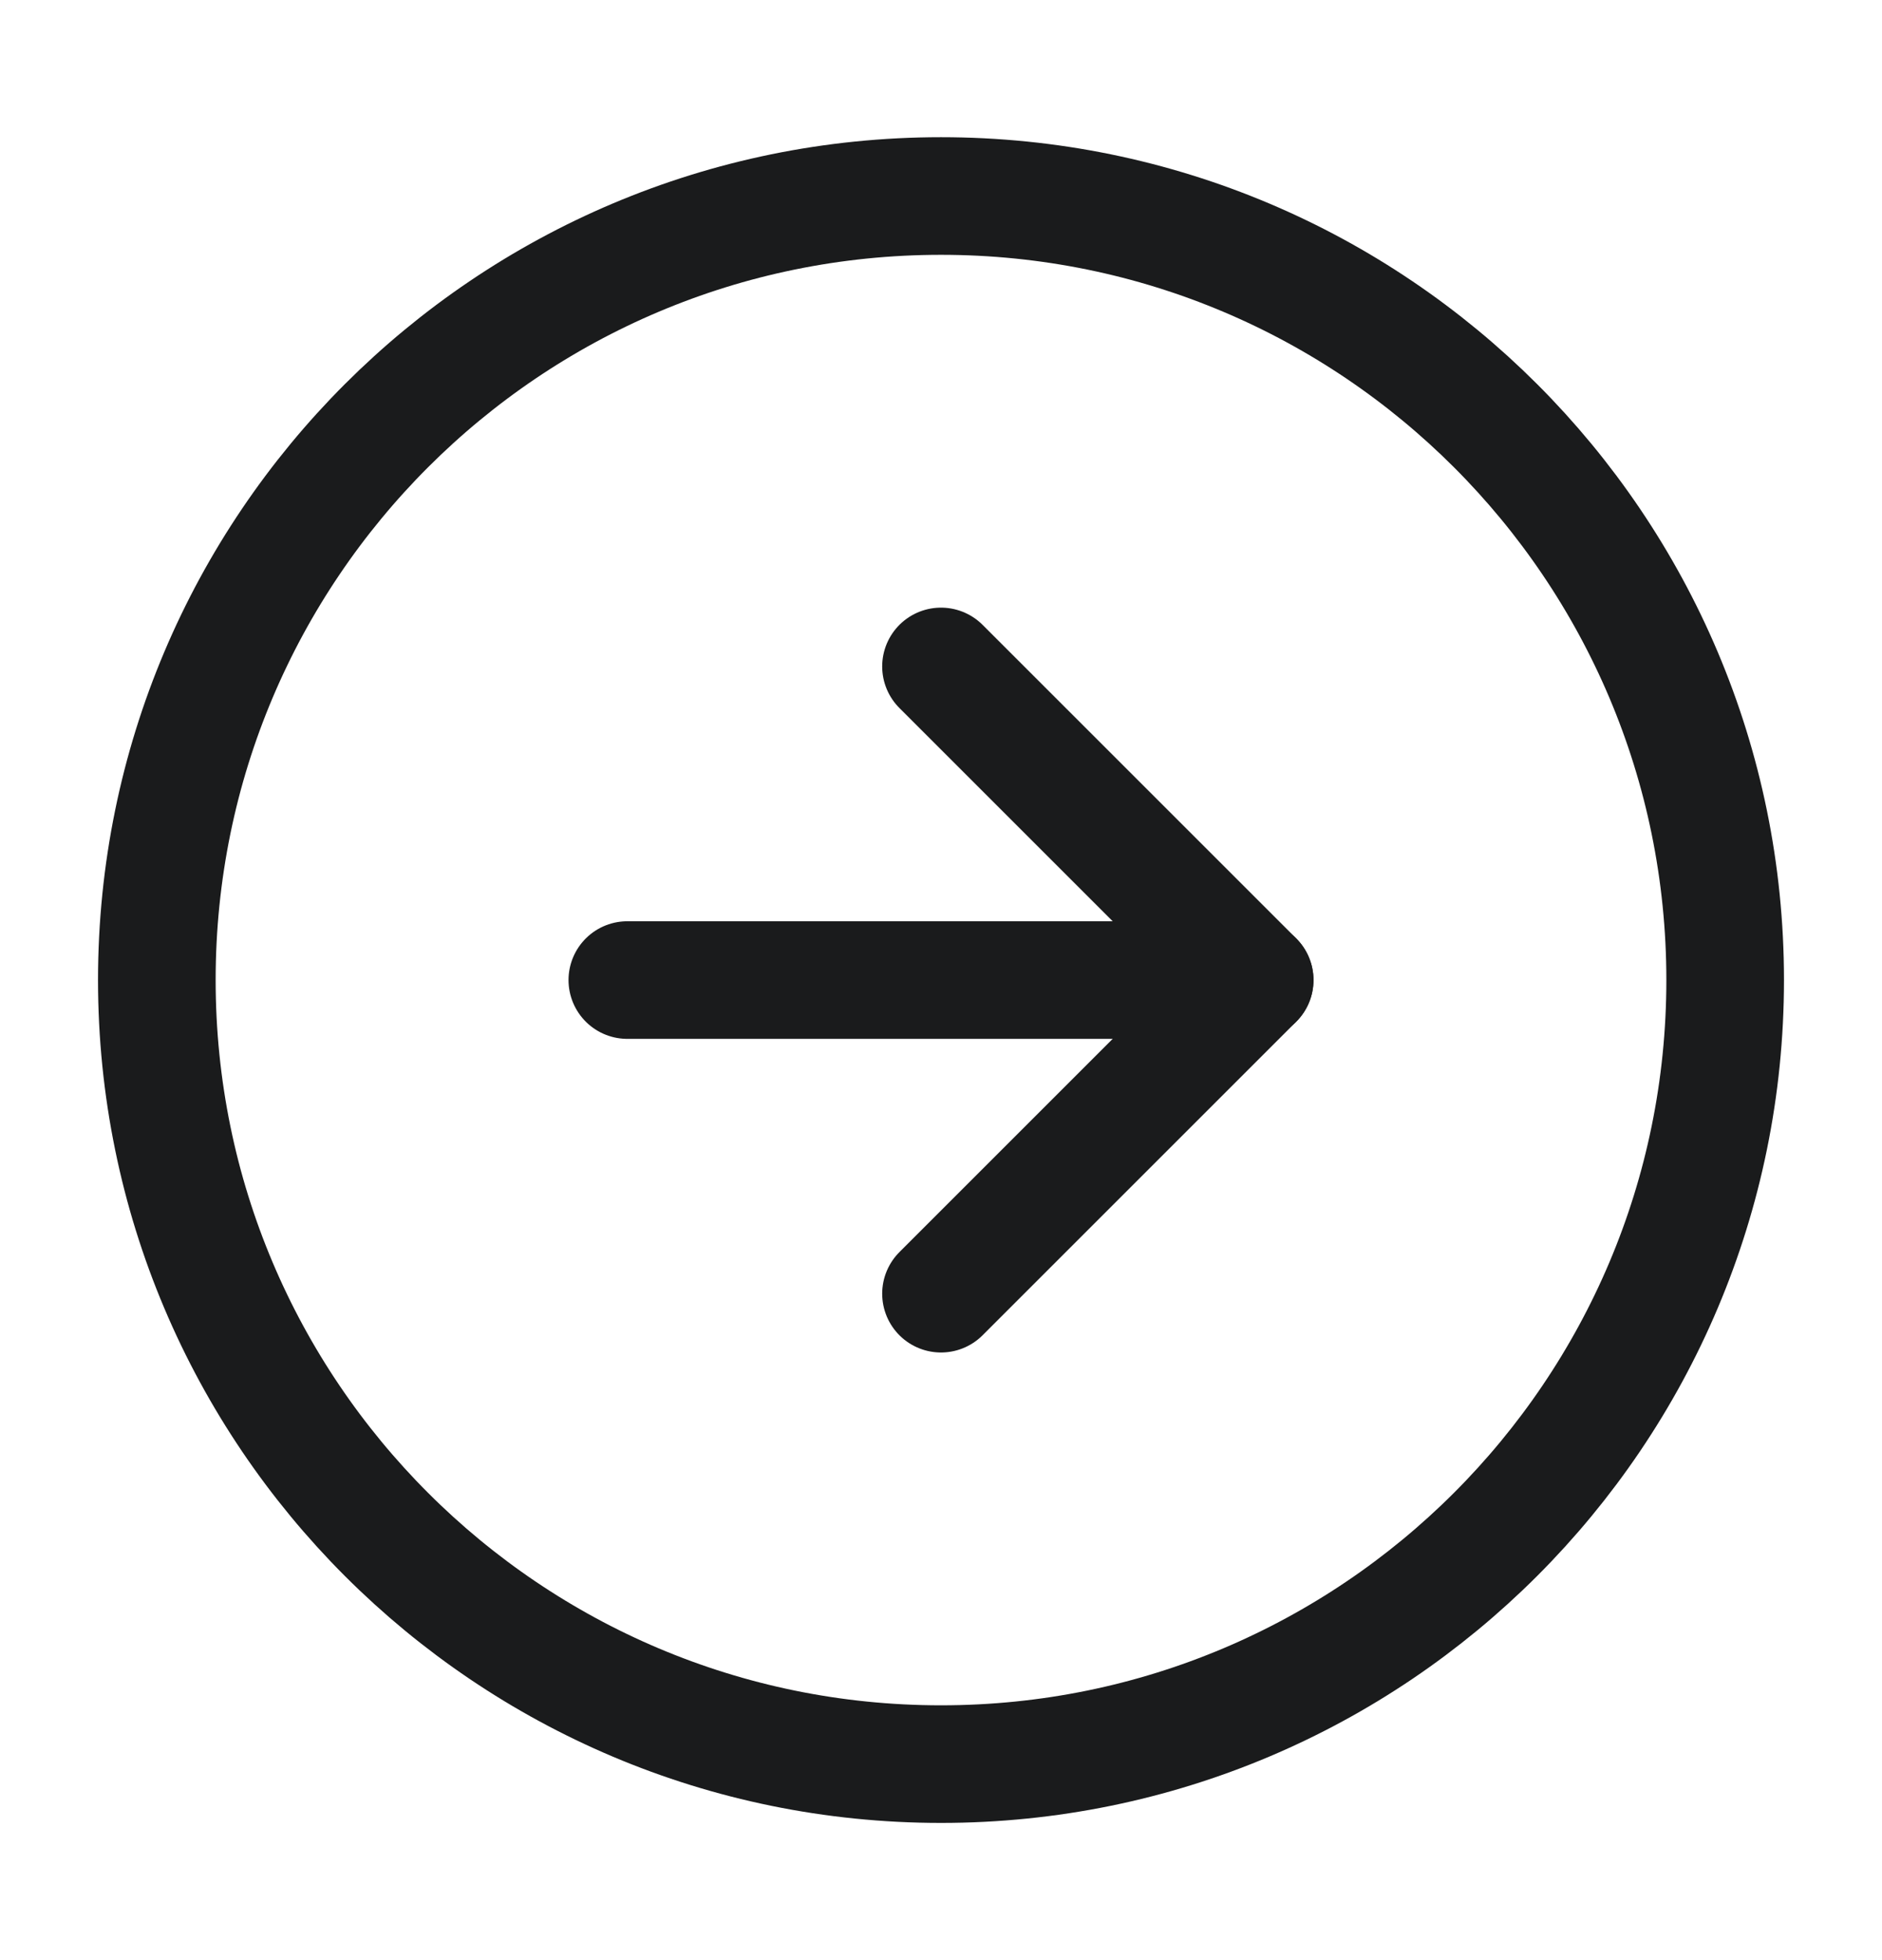 <svg width="24" height="25" viewBox="0 0 24 25" fill="none" xmlns="http://www.w3.org/2000/svg">
<path d="M12 22.5C17.523 22.5 22 18.023 22 12.5C22 6.977 17.523 2.5 12 2.5C6.477 2.5 2 6.977 2 12.5C2 18.023 6.477 22.5 12 22.5Z" stroke="#1A1B1C" stroke-width="1.5" stroke-linecap="round" stroke-linejoin="round"/>
<path d="M8 12.5H16" stroke="#1A1B1C" stroke-width="1.5" stroke-linecap="round" stroke-linejoin="round"/>
<path d="M12 16.5L16 12.5L12 8.5" stroke="#1A1B1C" stroke-width="1.5" stroke-linecap="round" stroke-linejoin="round"/>
</svg>
